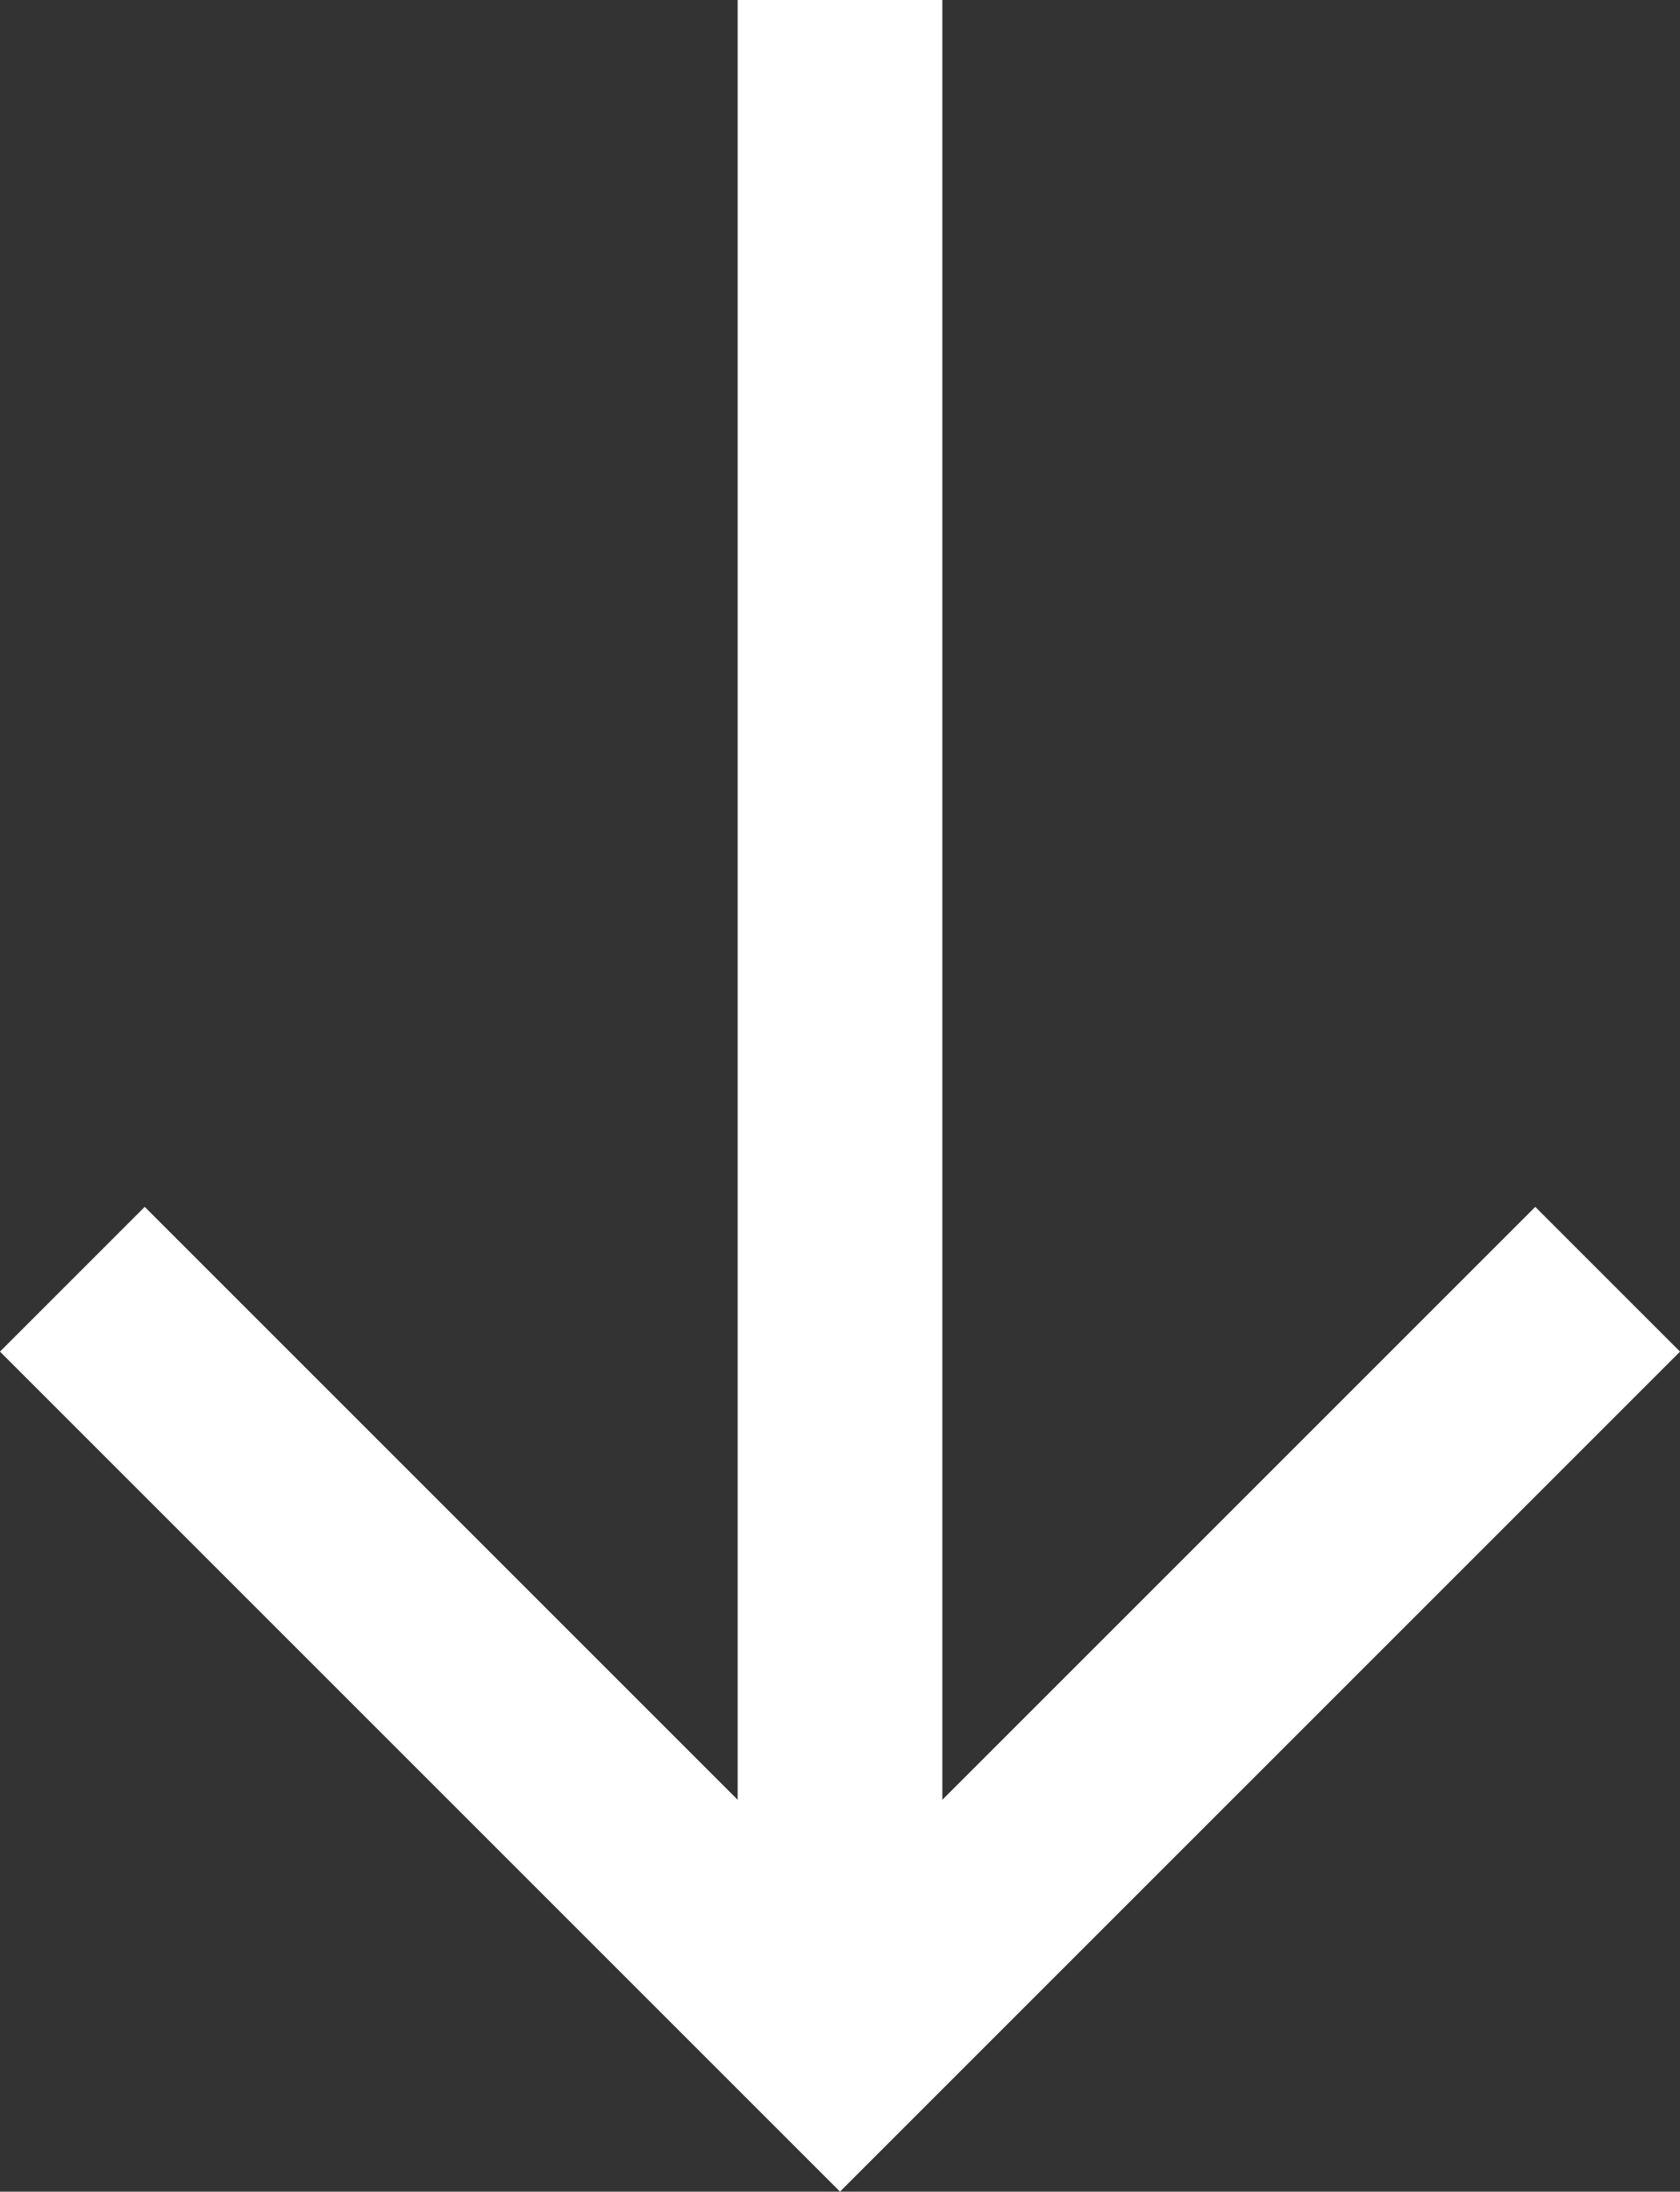 <svg xmlns="http://www.w3.org/2000/svg" width="16.414" height="21.414"><rect width="100%" height="100%" fill="#333333" stroke="none"/><g data-name="Group 1571" fill="none" stroke="#fff" stroke-miterlimit="10" stroke-width="2"><path data-name="Line 937" d="M8.207 0v20"/><path data-name="Path 36" d="M15.707 12.499l-7.5 7.5-7.5-7.5"/></g></svg>